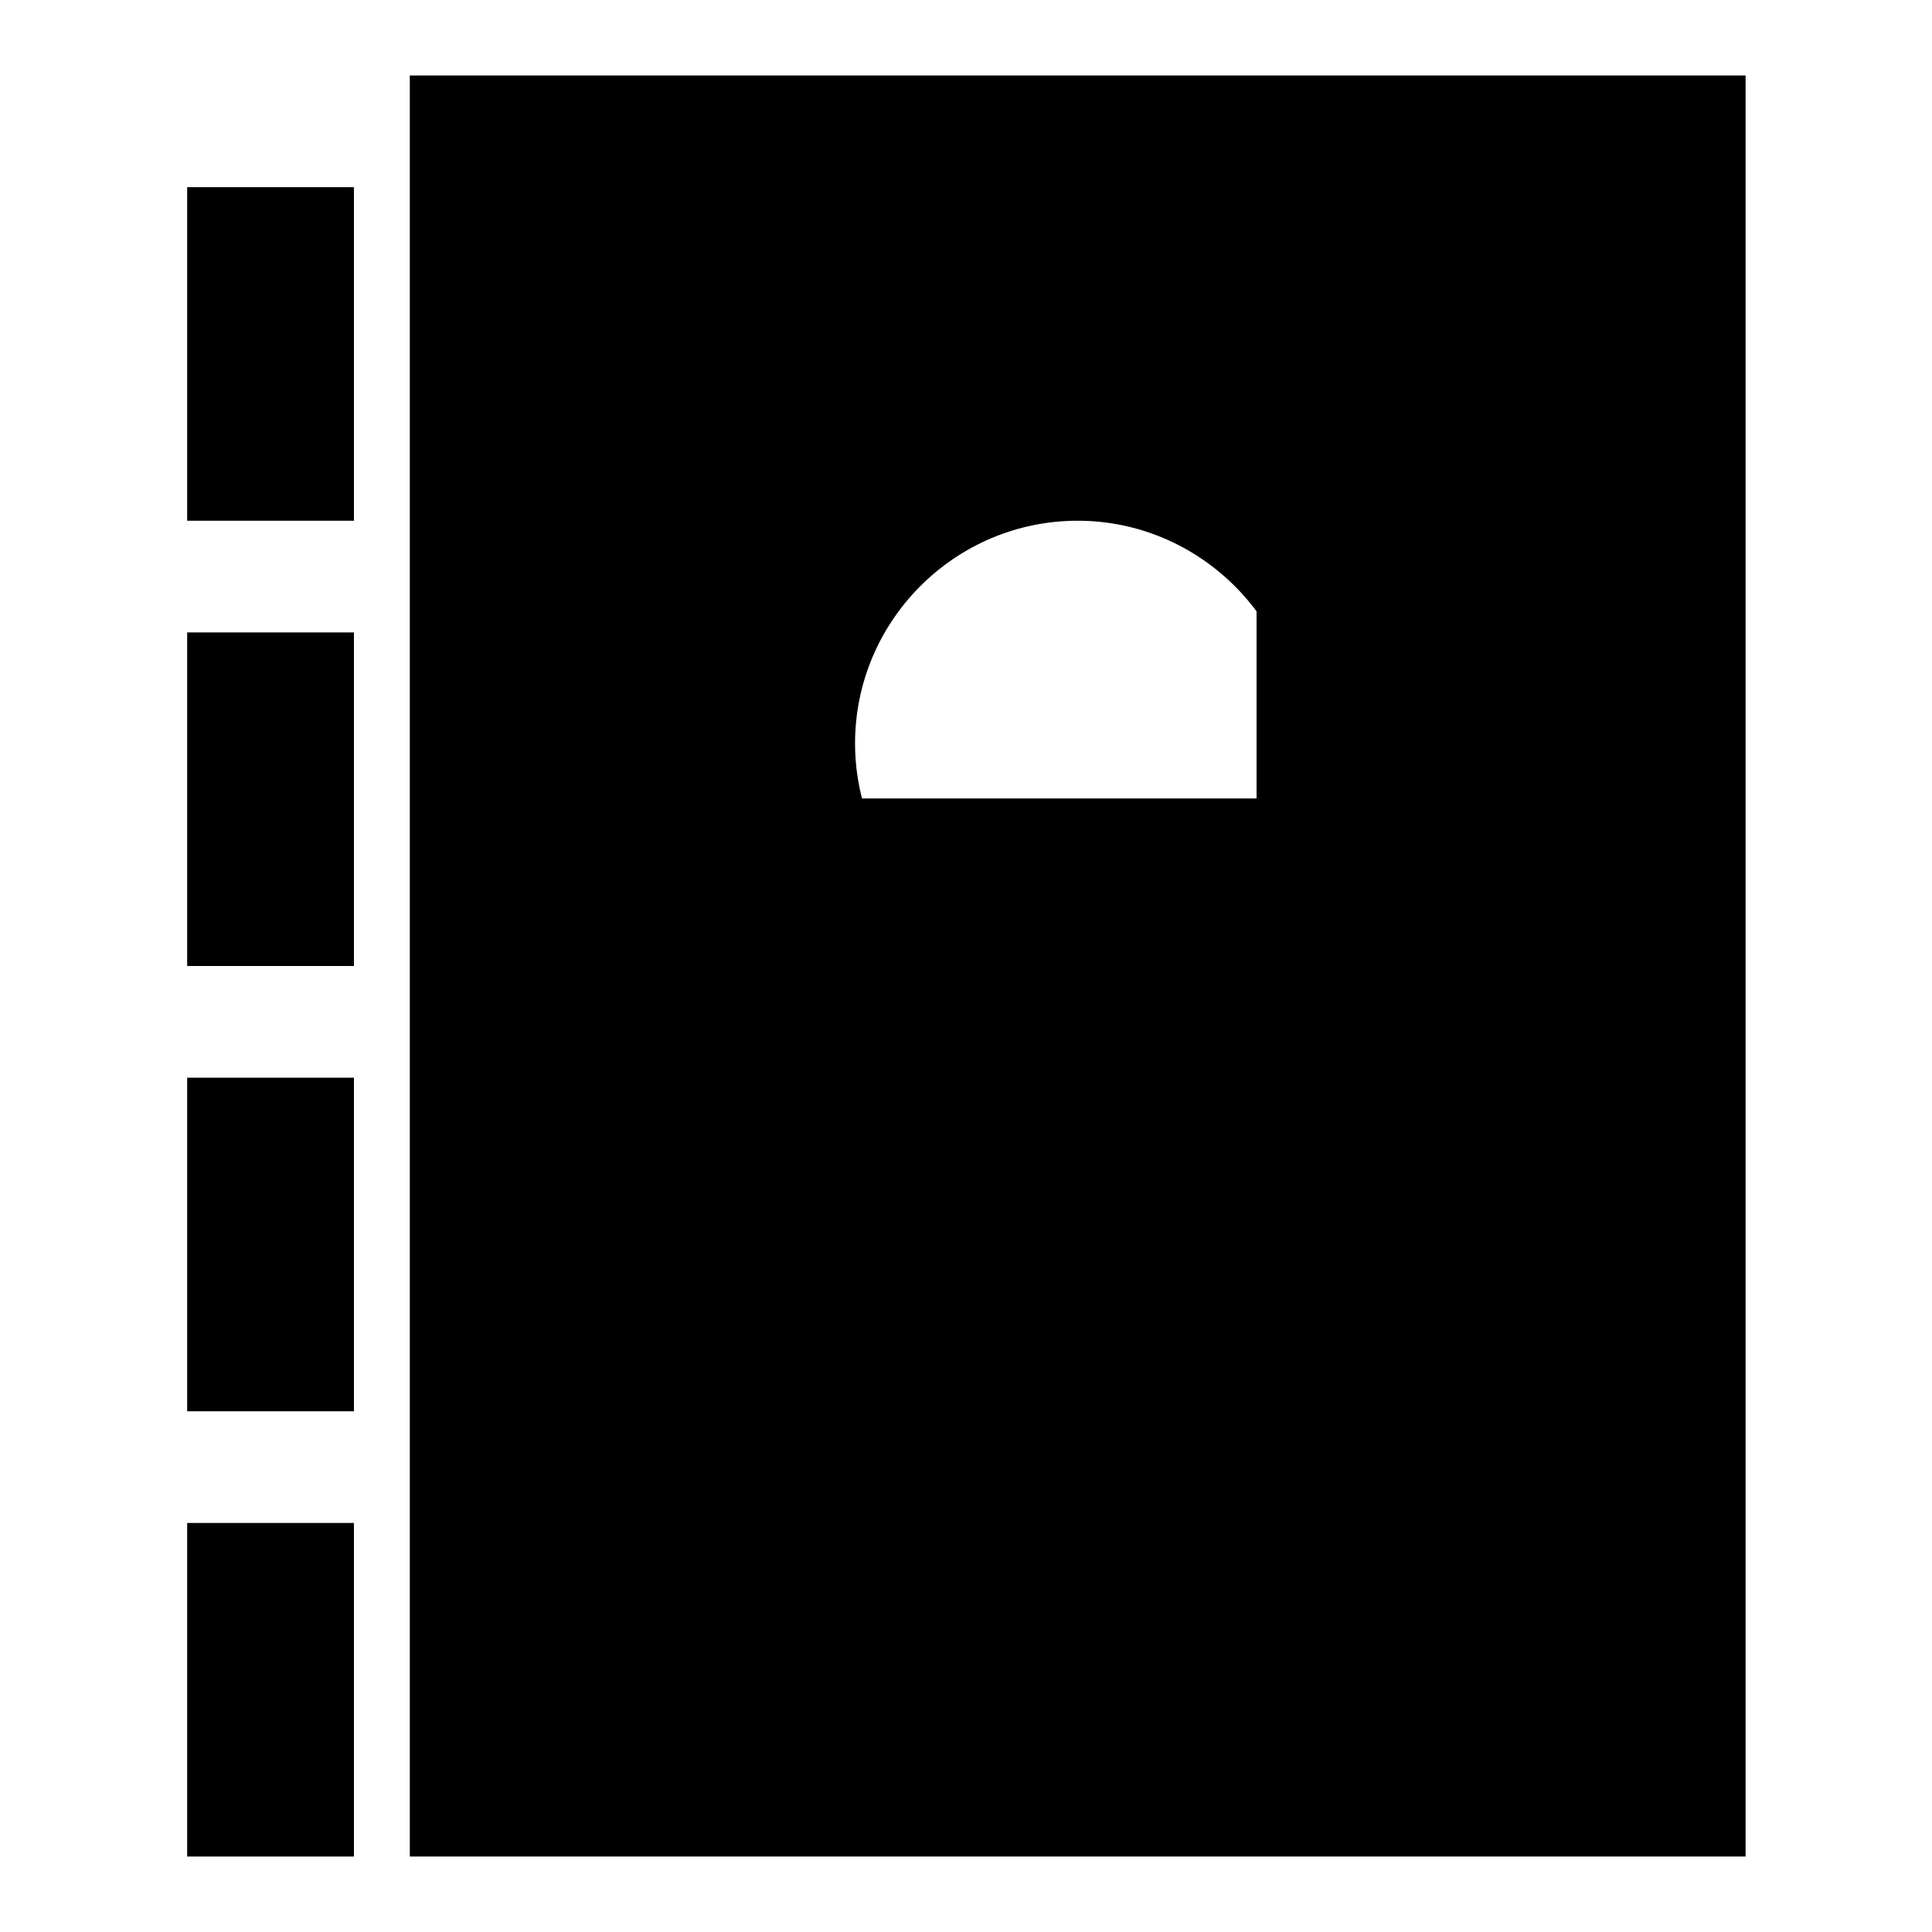 <?xml version="1.0" encoding="utf-8"?>
<!-- Svg Vector Icons : http://www.onlinewebfonts.com/icon -->
<!DOCTYPE svg PUBLIC "-//W3C//DTD SVG 1.1//EN" "http://www.w3.org/Graphics/SVG/1.1/DTD/svg11.dtd">
<svg version="1.1" xmlns="http://www.w3.org/2000/svg" xmlns:xlink="http://www.w3.org/1999/xlink" x="0px" y="0px" viewBox="0 0 256 256" enable-background="new 0 0 256 256" xml:space="preserve">
<g><g><path fill="#000000" d="M54.3,10v236h177V10H54.3z M142.8,69c16.2,0,29.5,13.3,29.5,29.5S159,128,142.8,128c-16.2,0-29.5-13.3-29.5-29.5S126.5,69,142.8,69L142.8,69z M187,187H98.5v-14.7c0-16.2,13.3-29.5,29.5-29.5l0,0h29.5c16.2,0,29.5,13.3,29.5,29.5V187z"/><path fill="#000000" d="M24.8,24.8h22.1V69H24.8V24.8z"/><path fill="#000000" d="M24.8,83.8h22.1V128H24.8V83.8z"/><path fill="#000000" d="M24.8,142.8h22.1V187H24.8V142.8z"/><path fill="#000000" d="M24.8,201.8h22.1V246H24.8V201.8z"/><path fill="#000000" d="M200.3,105.9h-4.4V61.6c0-25.1-19.2-44.3-44.2-44.3h-29.5c-25.1,0-44.3,19.2-44.3,44.3v44.2h-4.4c-5.9,0-11.8,4.4-11.8,11.8v110.6c0,5.9,4.4,11.8,11.8,11.8h125.4c5.9,0,11.8-4.4,11.8-11.8V117.7C210.6,110.3,206.2,105.9,200.3,105.9z M107.4,61.6c0-8.9,5.9-14.8,14.8-14.8h29.5c8.9,0,14.8,5.9,14.8,14.8v44.2h-59V61.6z"/></g></g>
</svg>
